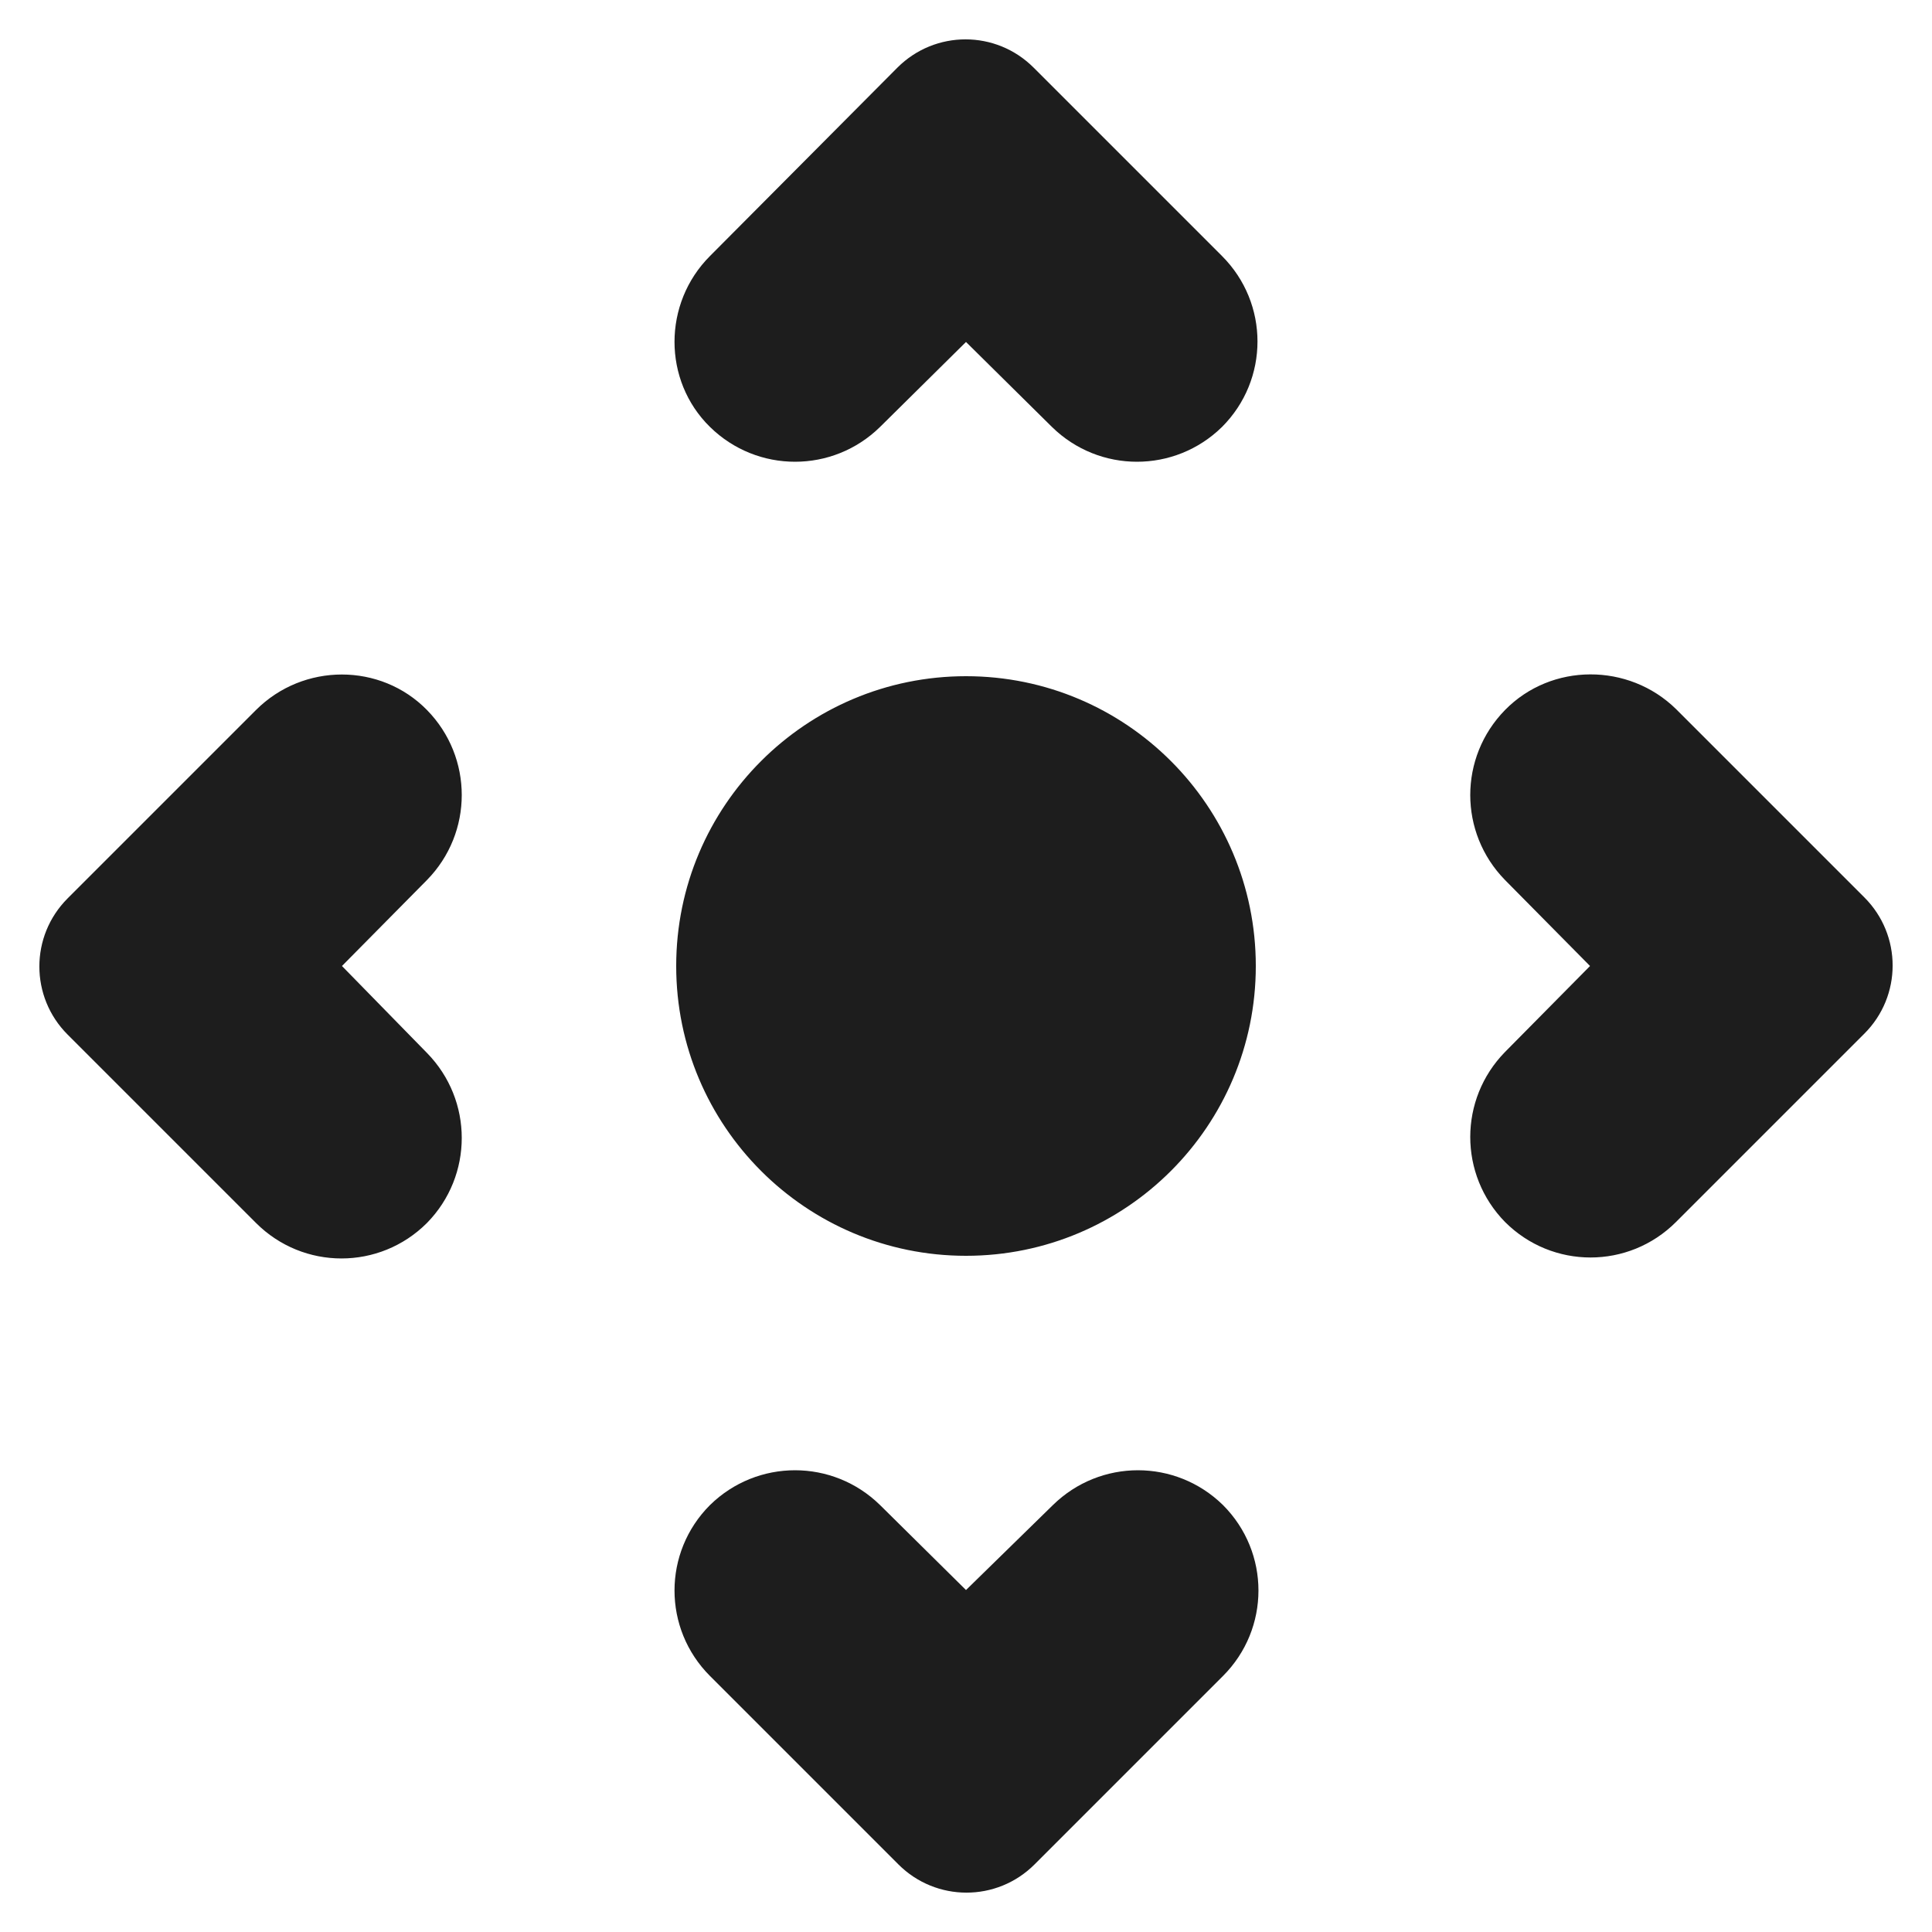 <?xml version="1.0" encoding="UTF-8"?>
<svg width="20px" height="20px" viewBox="0 0 20 20" version="1.1" xmlns="http://www.w3.org/2000/svg" xmlns:xlink="http://www.w3.org/1999/xlink">
    <!-- Generator: Sketch 52.5 (67469) - http://www.bohemiancoding.com/sketch -->
    <title>control_camera</title>
    <desc>Created with Sketch.</desc>
    <g id="Icons" stroke="none" stroke-width="1" fill="none" fill-rule="evenodd">
        <g id="Rounded" transform="translate(-476, -908)">
            <g id="AV" transform="translate(100, 852)">
                <g id="-Round-/-AV-/-control_camera" transform="translate(374, 54)">
                    <g>
                        <rect id="Rectangle-Copy-10" x="0" y="0" width="24" height="24"></rect>
                        <path d="M4.65,9.35 L2.7,11.3 C2.31,11.69 2.31,12.32 2.7,12.71 L4.65,14.66 C5.14,15.15 5.93,15.15 6.42,14.66 C6.9,14.17 6.9,13.39 6.42,12.9 L5.54,12 L6.42,11.11 C6.9,10.62 6.9,9.84 6.42,9.35 C5.94,8.86 5.14,8.86 4.65,9.35 Z M17.58,9.35 C17.1,9.84 17.1,10.62 17.58,11.11 L18.46,12 L17.58,12.89 C17.1,13.38 17.1,14.16 17.58,14.65 C18.07,15.14 18.86,15.14 19.35,14.65 L21.3,12.7 C21.69,12.31 21.69,11.68 21.3,11.29 L19.35,9.34 C18.86,8.86 18.06,8.86 17.58,9.35 Z M12,18.46 L11.11,17.58 C10.62,17.1 9.84,17.1 9.35,17.58 C8.86,18.07 8.86,18.86 9.35,19.35 L11.3,21.3 C11.69,21.69 12.32,21.69 12.71,21.3 L14.66,19.35 C15.15,18.86 15.15,18.07 14.66,17.58 C14.17,17.1 13.39,17.1 12.9,17.58 L12,18.46 Z M9.35,6.42 C8.86,5.94 8.86,5.14 9.35,4.65 L11.29,2.7 C11.68,2.31 12.31,2.31 12.7,2.7 L14.65,4.65 C15.14,5.14 15.14,5.93 14.65,6.42 C14.16,6.9 13.38,6.9 12.89,6.42 L12,5.54 L11.11,6.42 C10.62,6.9 9.84,6.9 9.35,6.42 Z M12,15 C10.343,15 9,13.657 9,12 C9,10.343 10.343,9 12,9 C13.657,9 15,10.343 15,12 C15,13.657 13.657,15 12,15 Z" id="🔹Icon-Color" fill="#1D1D1D"></path>
                    </g>
                </g>
            </g>
        </g>
    </g>
</svg>